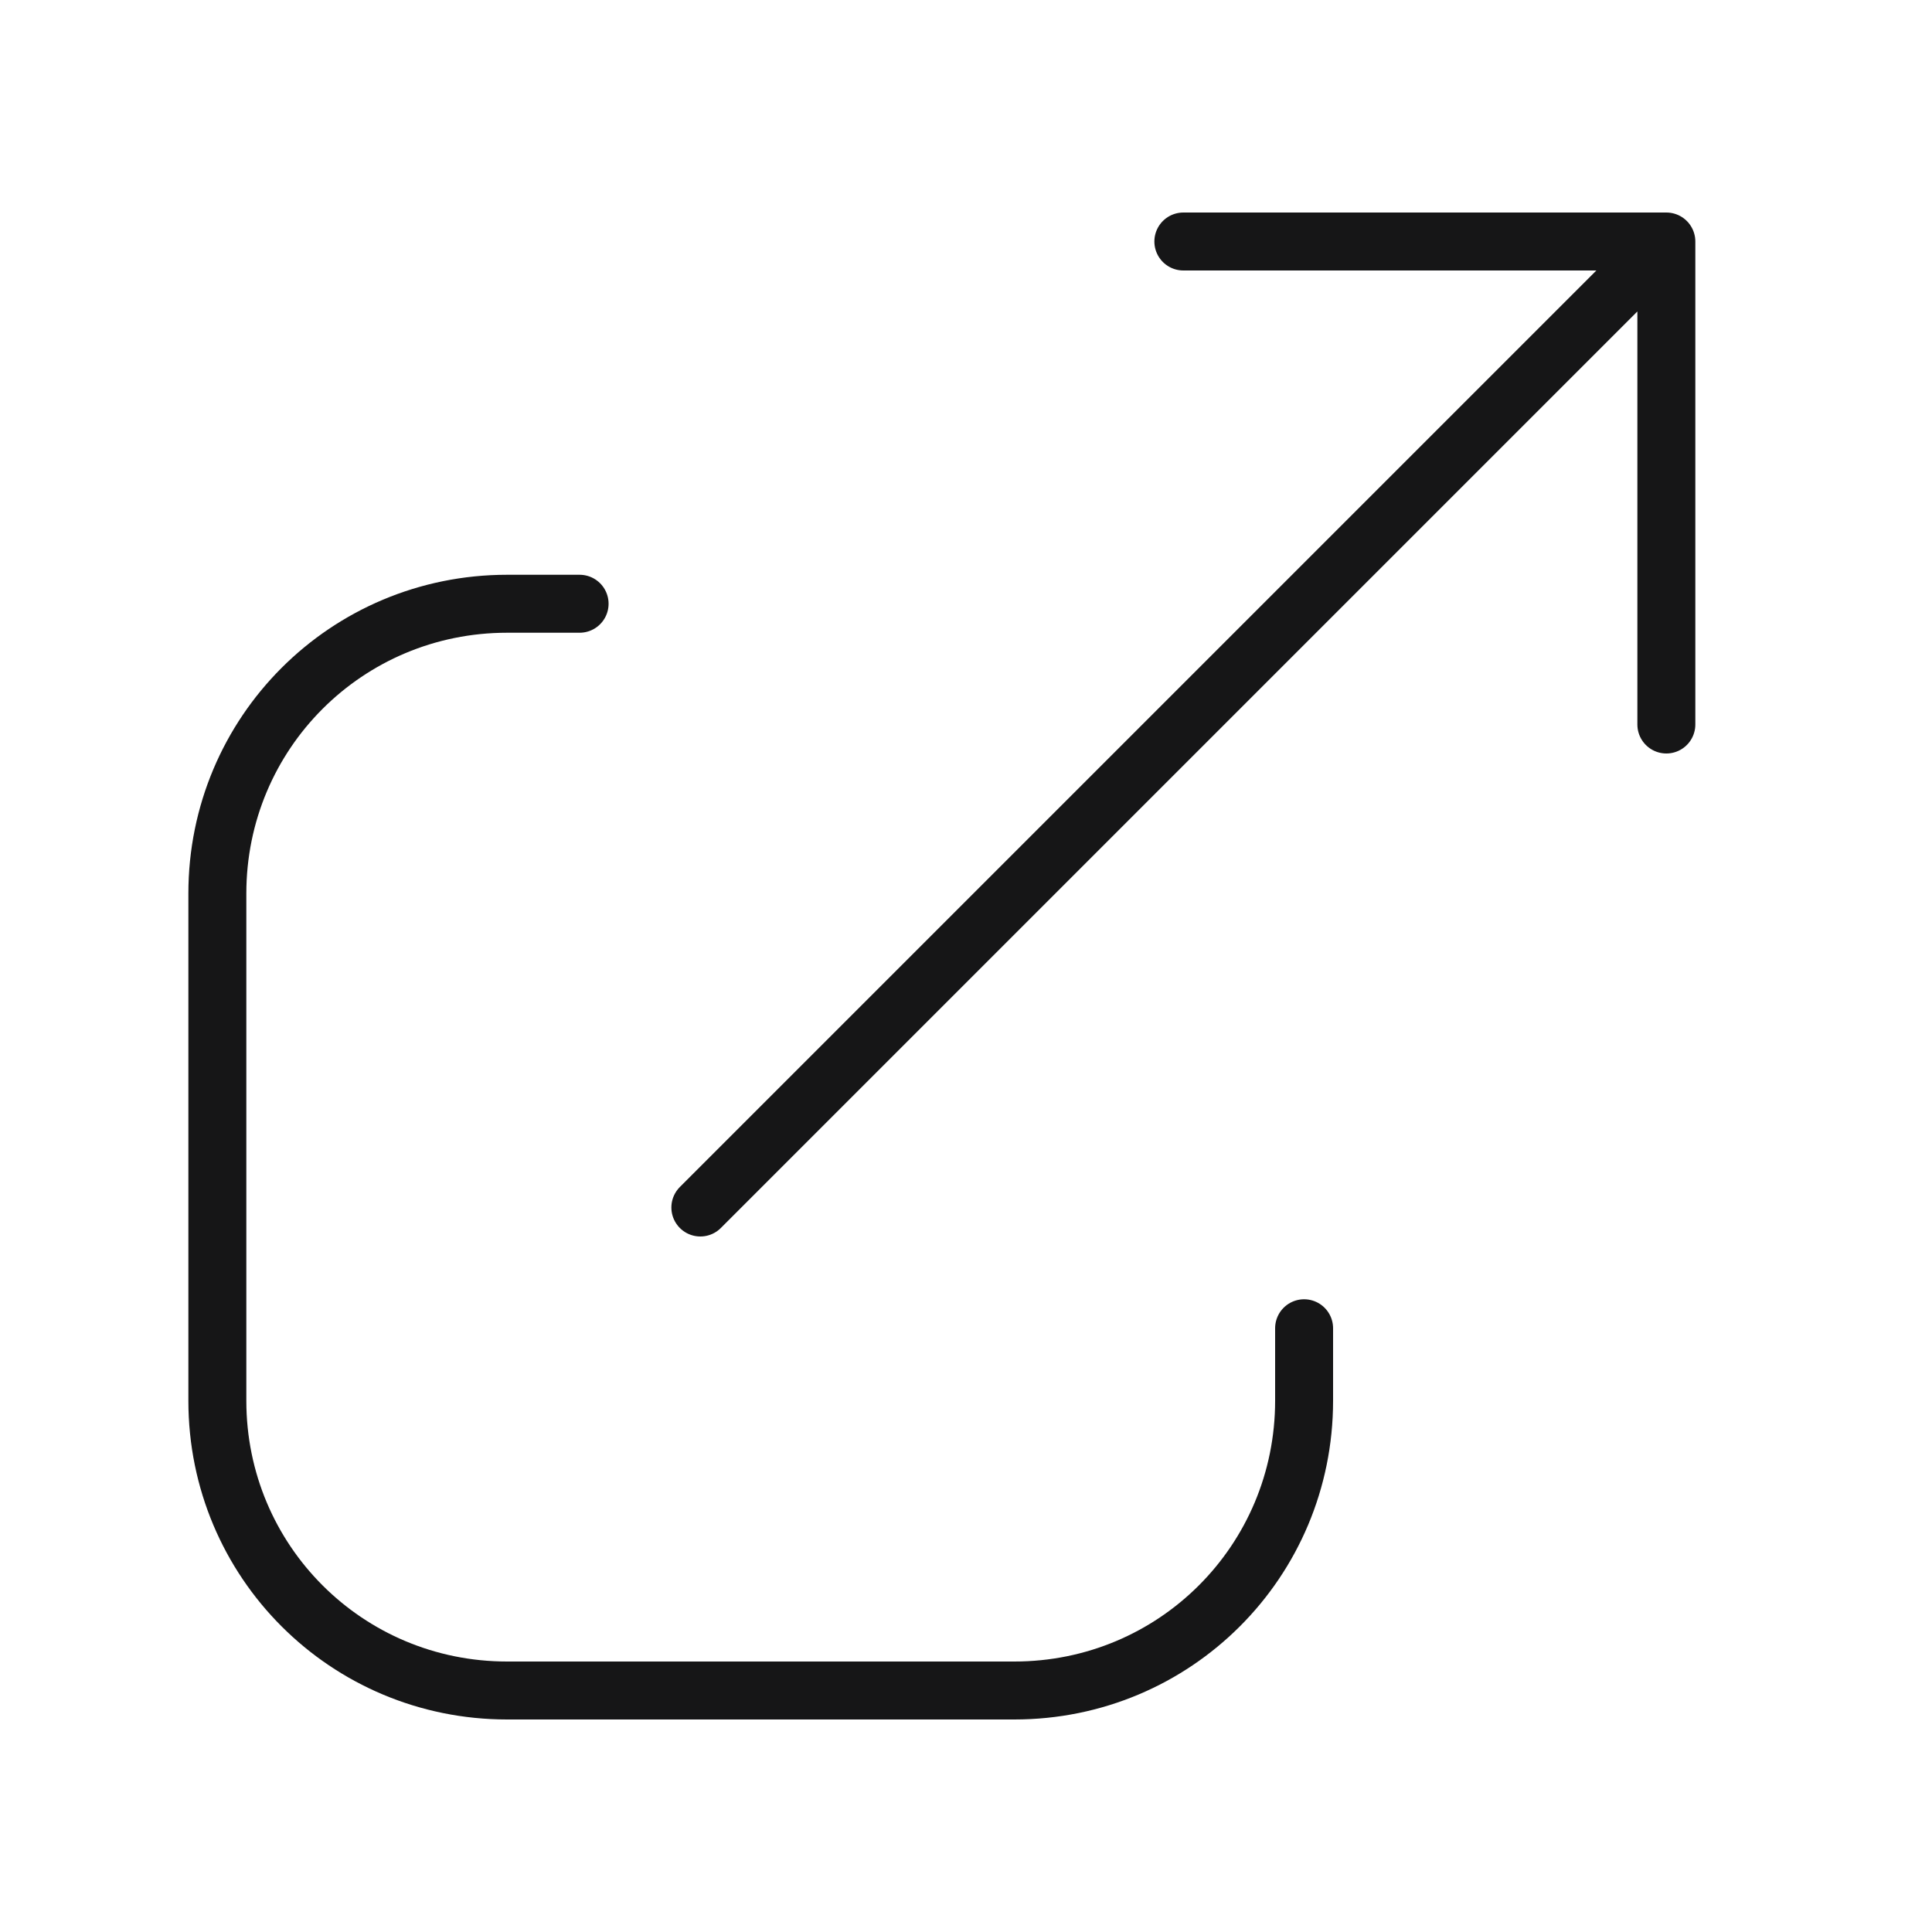 <svg width="40" height="40" viewBox="0 0 40 40" fill="none" xmlns="http://www.w3.org/2000/svg">
<path d="M14.5 25L34.5 5M34.5 5V15M34.5 5H24.5M12 12.5H10.5C7.175 12.5 4.5 15.175 4.5 18.5V29C4.5 32.325 7.175 35 10.5 35H21C24.325 35 27 32.325 27 29V27.5" stroke="#161617" stroke-width="1.2" stroke-miterlimit="10" stroke-linecap="round" stroke-linejoin="round"/>
</svg>
